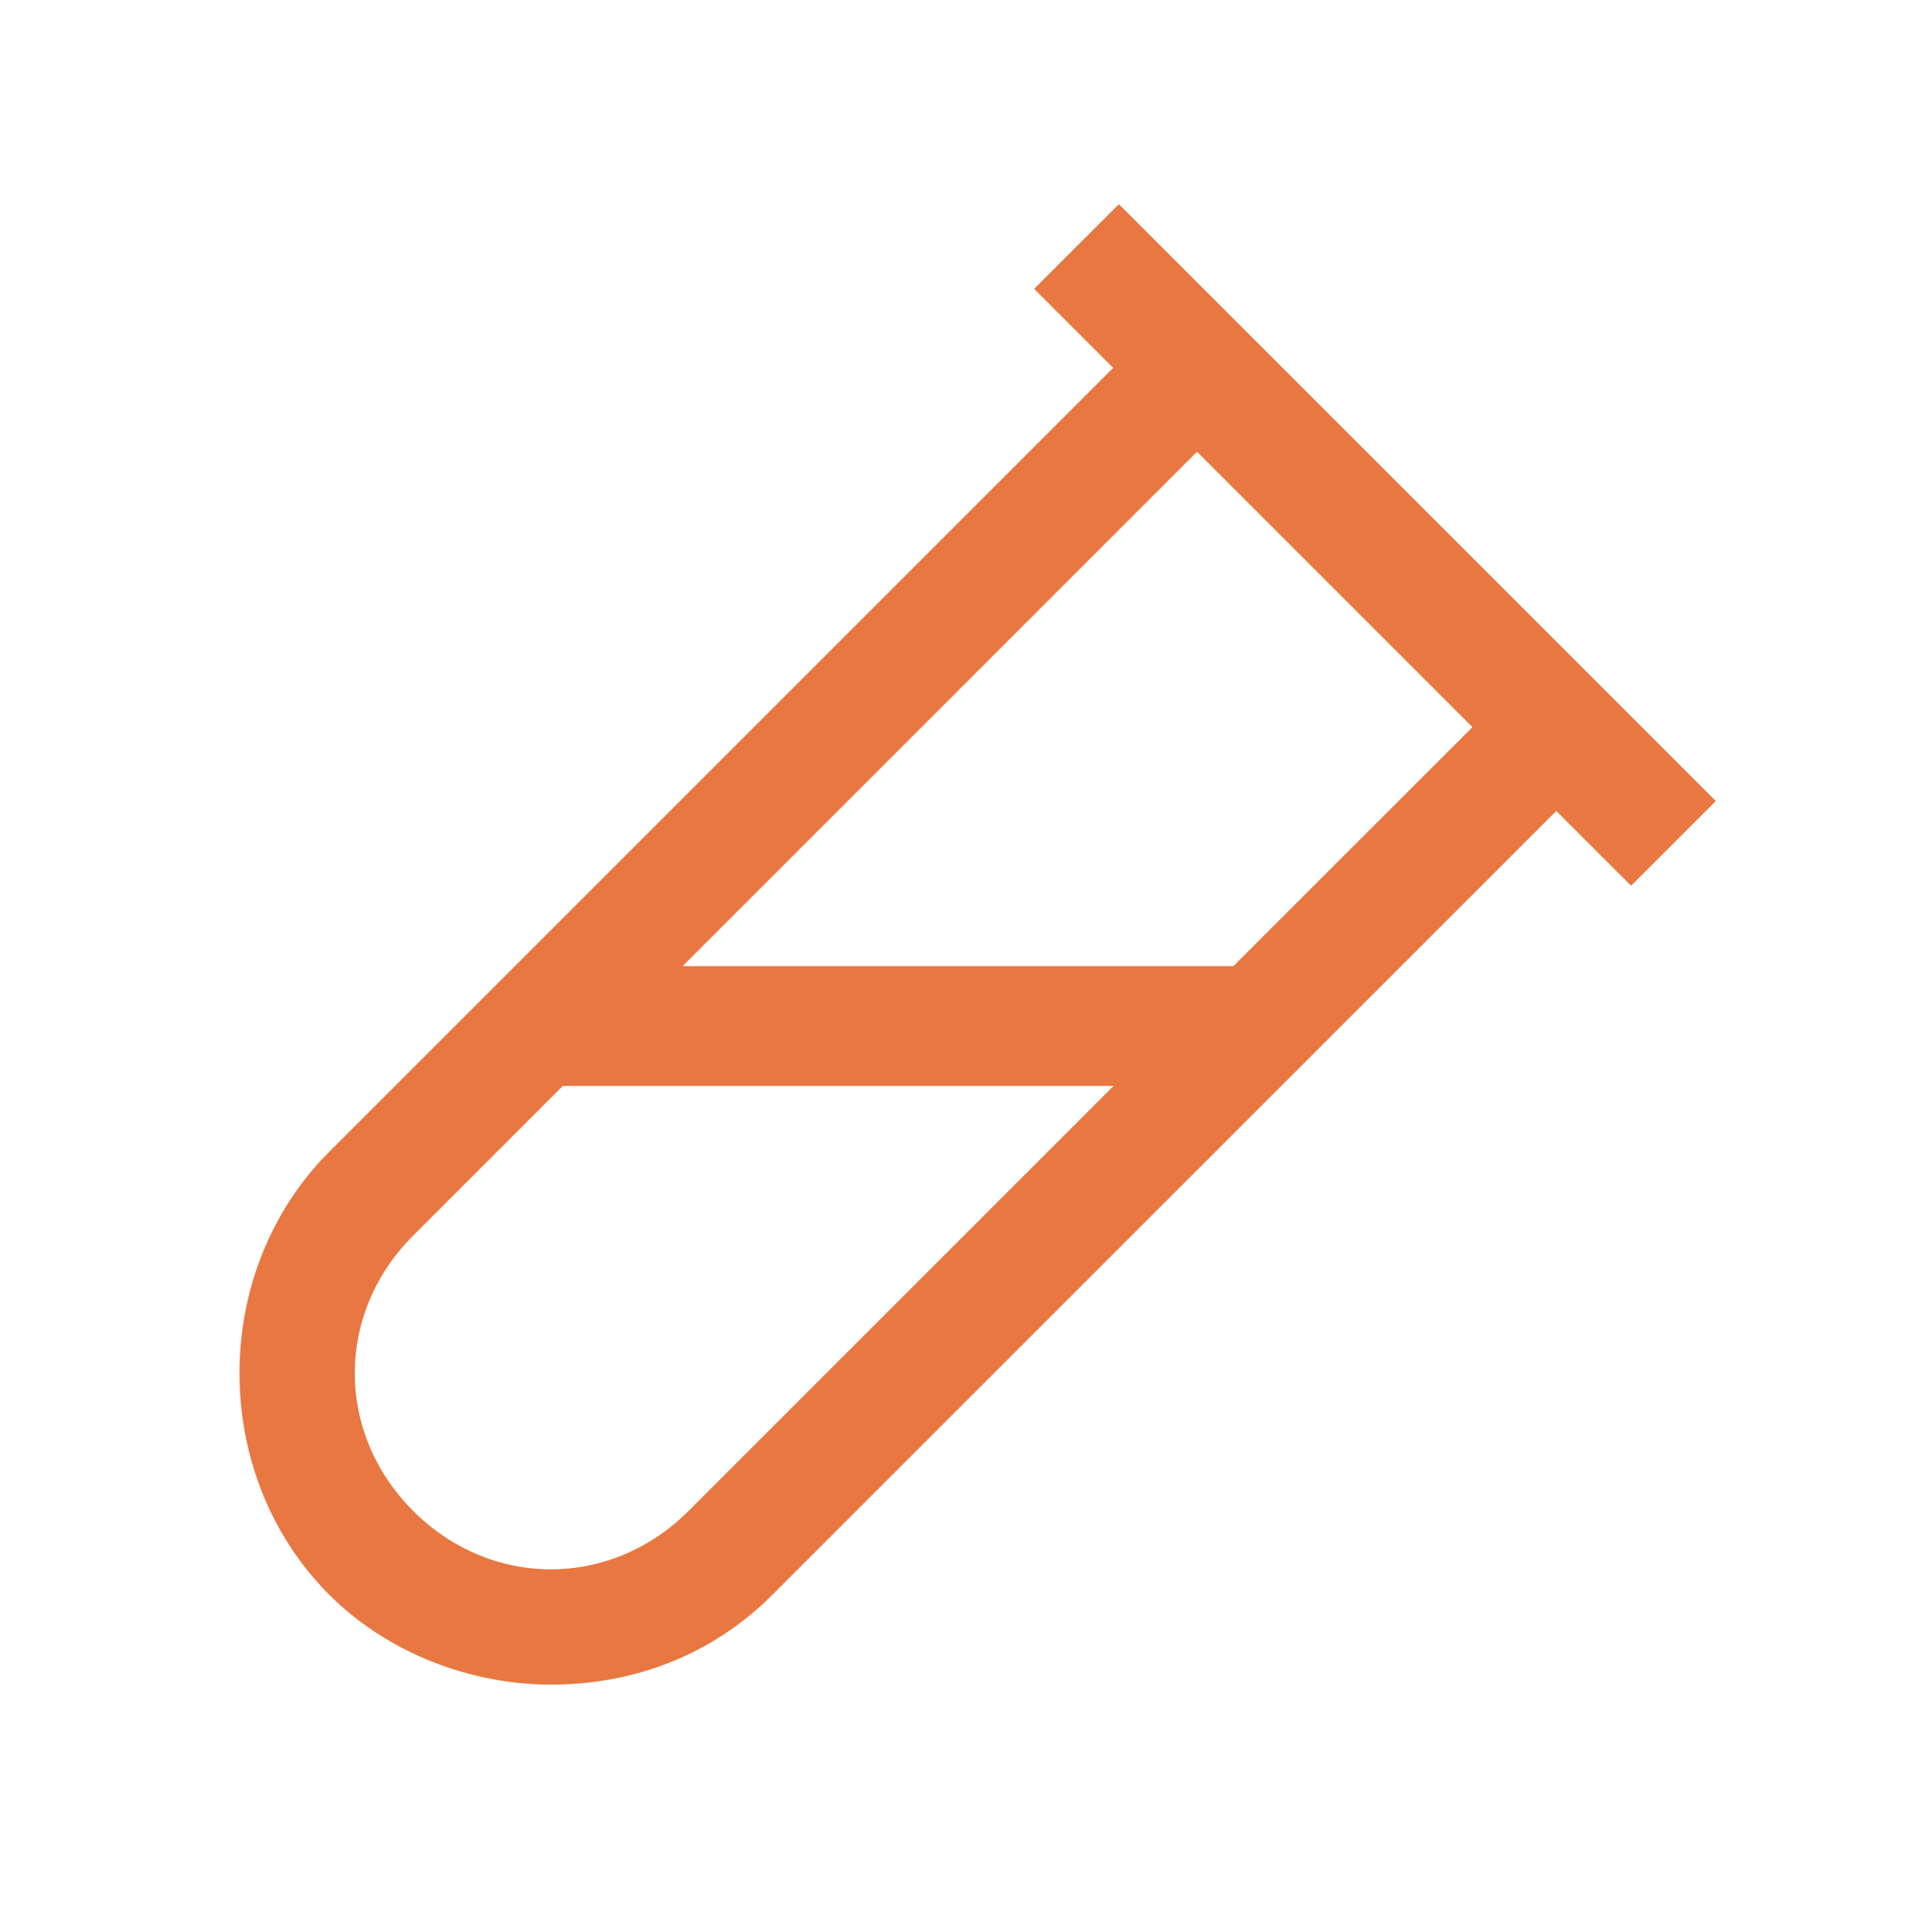 <svg width="117" height="118" viewBox="0 0 117 118" fill="none" xmlns="http://www.w3.org/2000/svg">
<path d="M68.326 12.469L63.149 17.639L67.976 22.466L20.109 70.333C12.797 77.645 12.797 90.078 20.109 97.391C23.766 101.047 28.881 102.875 33.635 102.875C38.753 102.875 43.511 101.047 47.167 97.391L95.034 49.524L99.604 54.087L104.774 48.917L68.326 12.469ZM73.096 27.586L89.914 44.404L75.317 59H41.683L73.096 27.586ZM34.37 66.312H68.005L42.047 92.27C37.294 97.024 29.983 97.024 25.23 92.27C20.476 87.517 20.476 80.206 25.23 75.453L34.37 66.312Z" fill="#E87741"/>
</svg>
